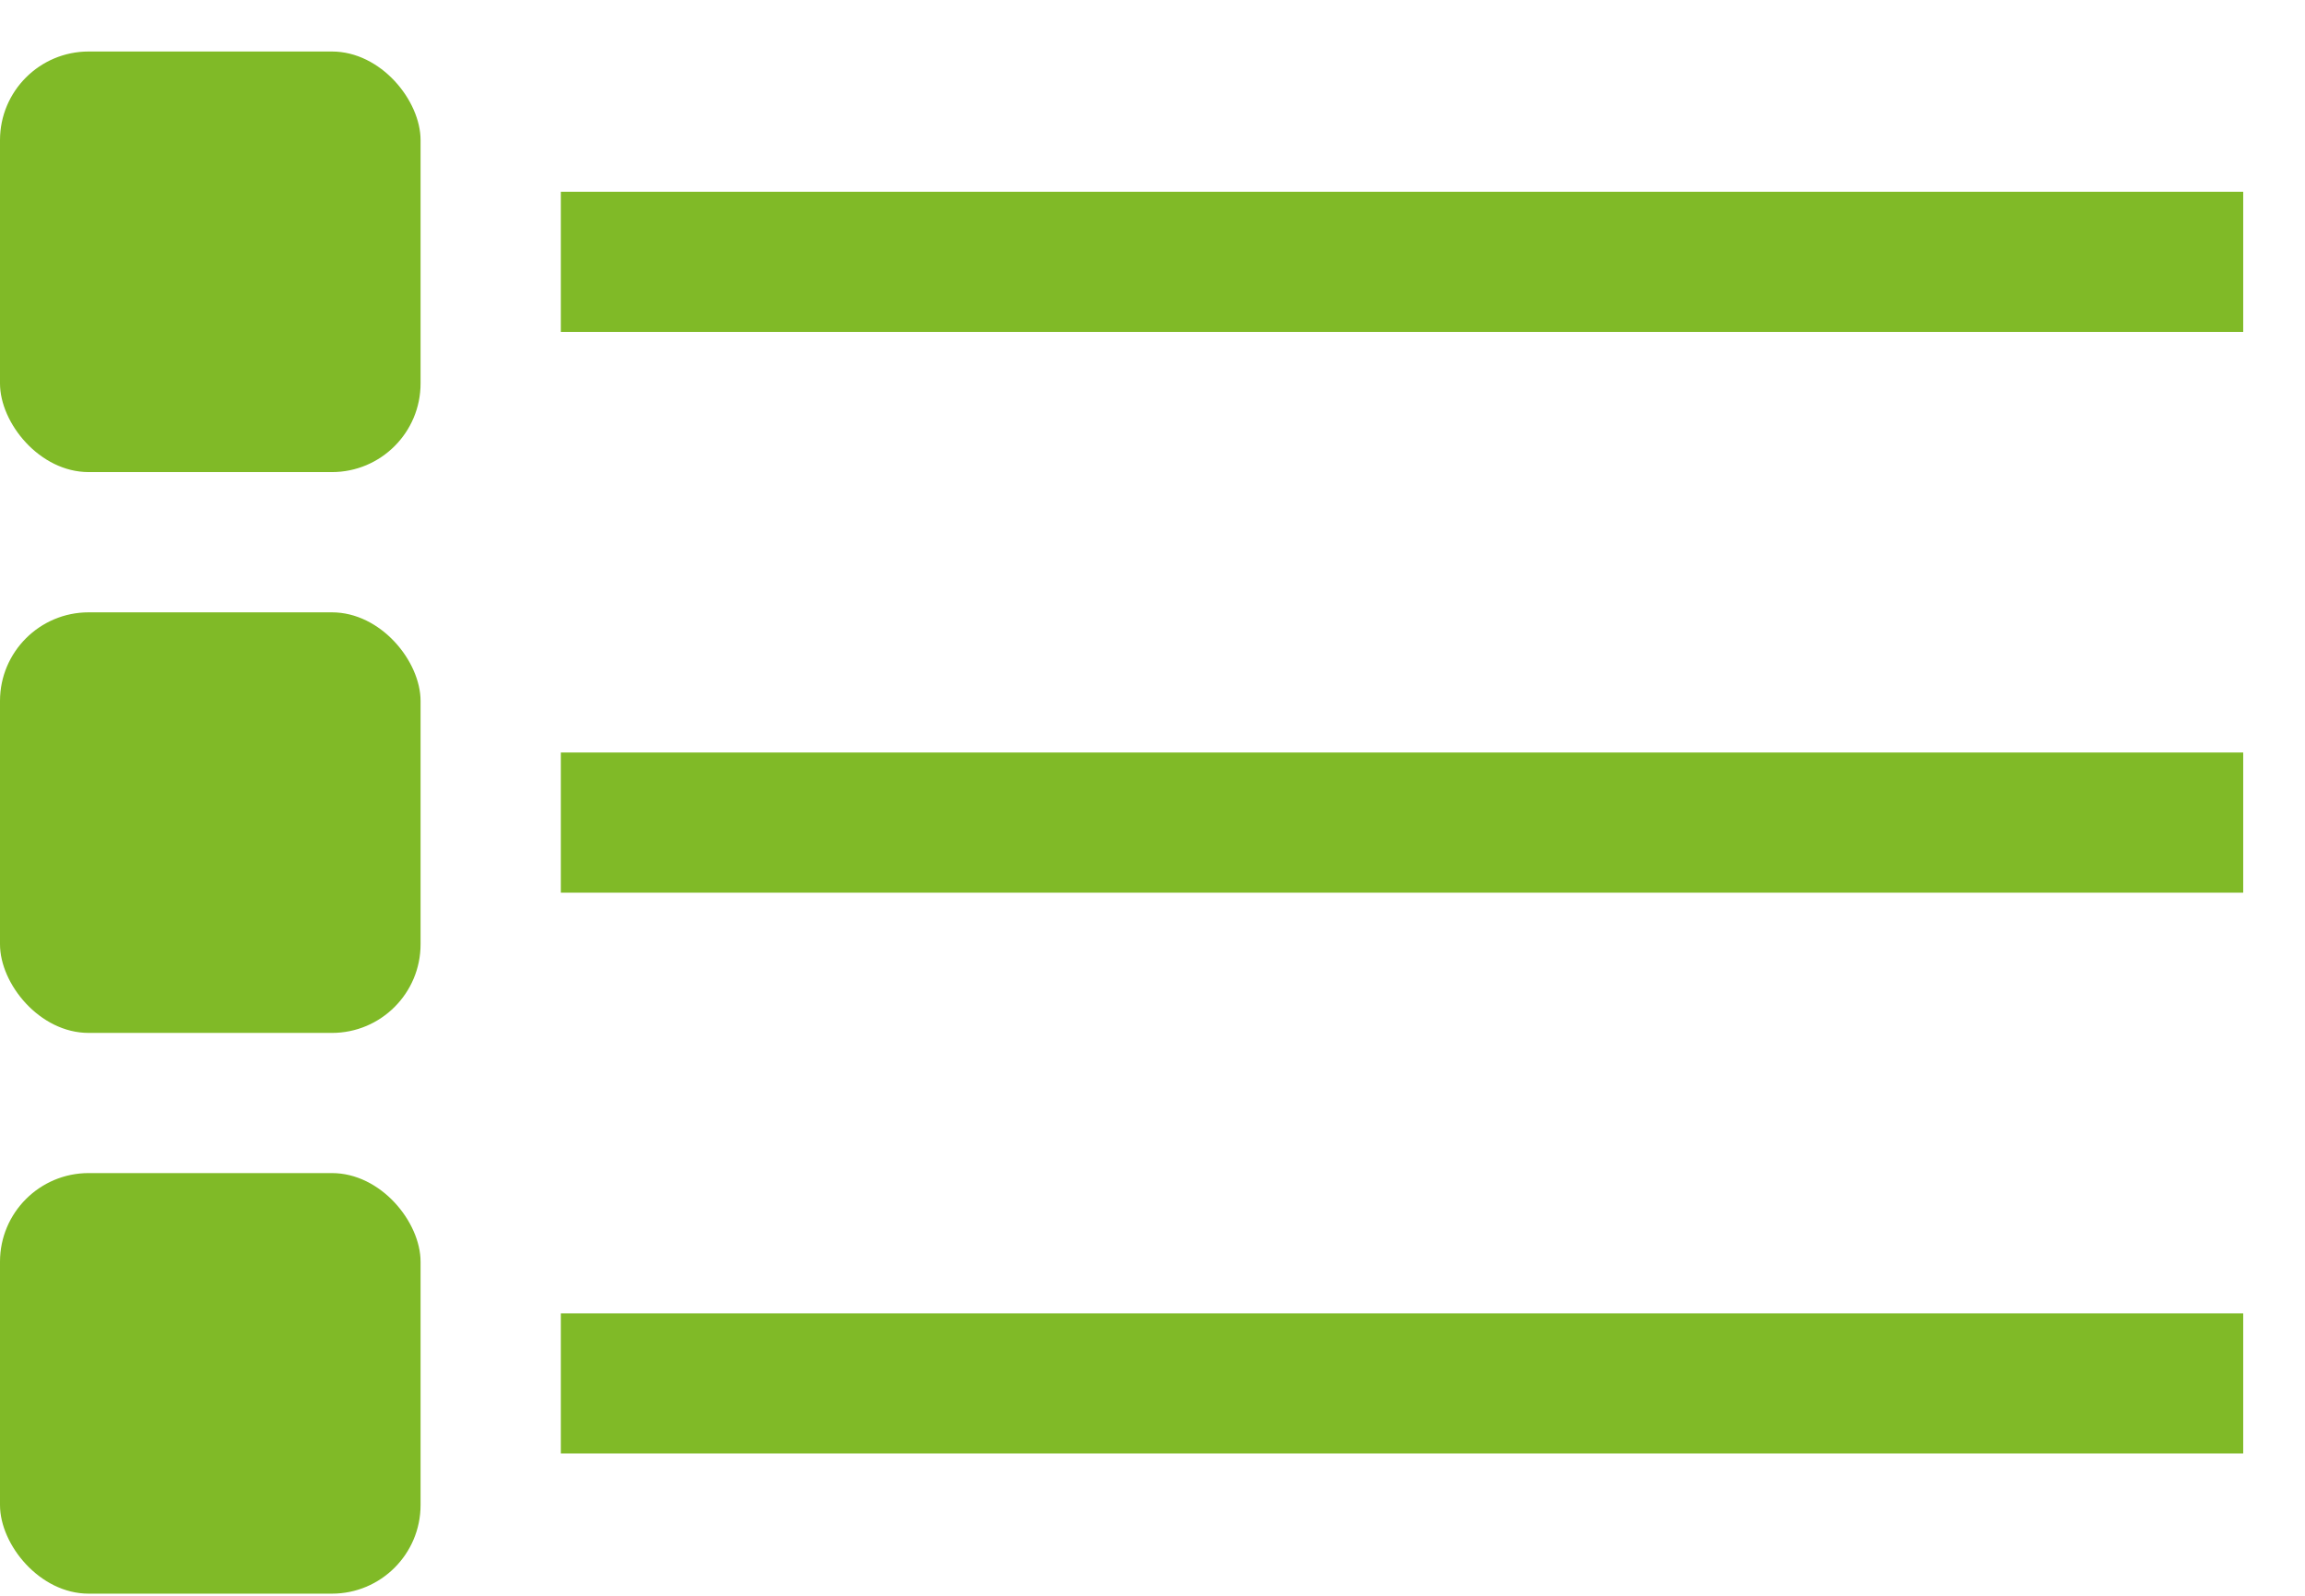 <svg width="26" height="18" viewBox="0 0 26 18" fill="none" xmlns="http://www.w3.org/2000/svg">
<rect y="0.581" width="4.744" height="4.744" rx="1" fill="#80BA27" />
<rect y="6.907" width="4.744" height="4.744" rx="1" fill="#80BA27" />
<rect y="13.232" width="4.744" height="4.744" rx="1" fill="#80BA27" />
<rect x="6.326" y="2.163" width="18.977" height="1.581" fill="#80BA27" />
<rect x="6.326" y="8.488" width="18.977" height="1.581" fill="#80BA27" />
<rect x="6.326" y="14.814" width="18.977" height="1.581" fill="#80BA27" />
</svg>
